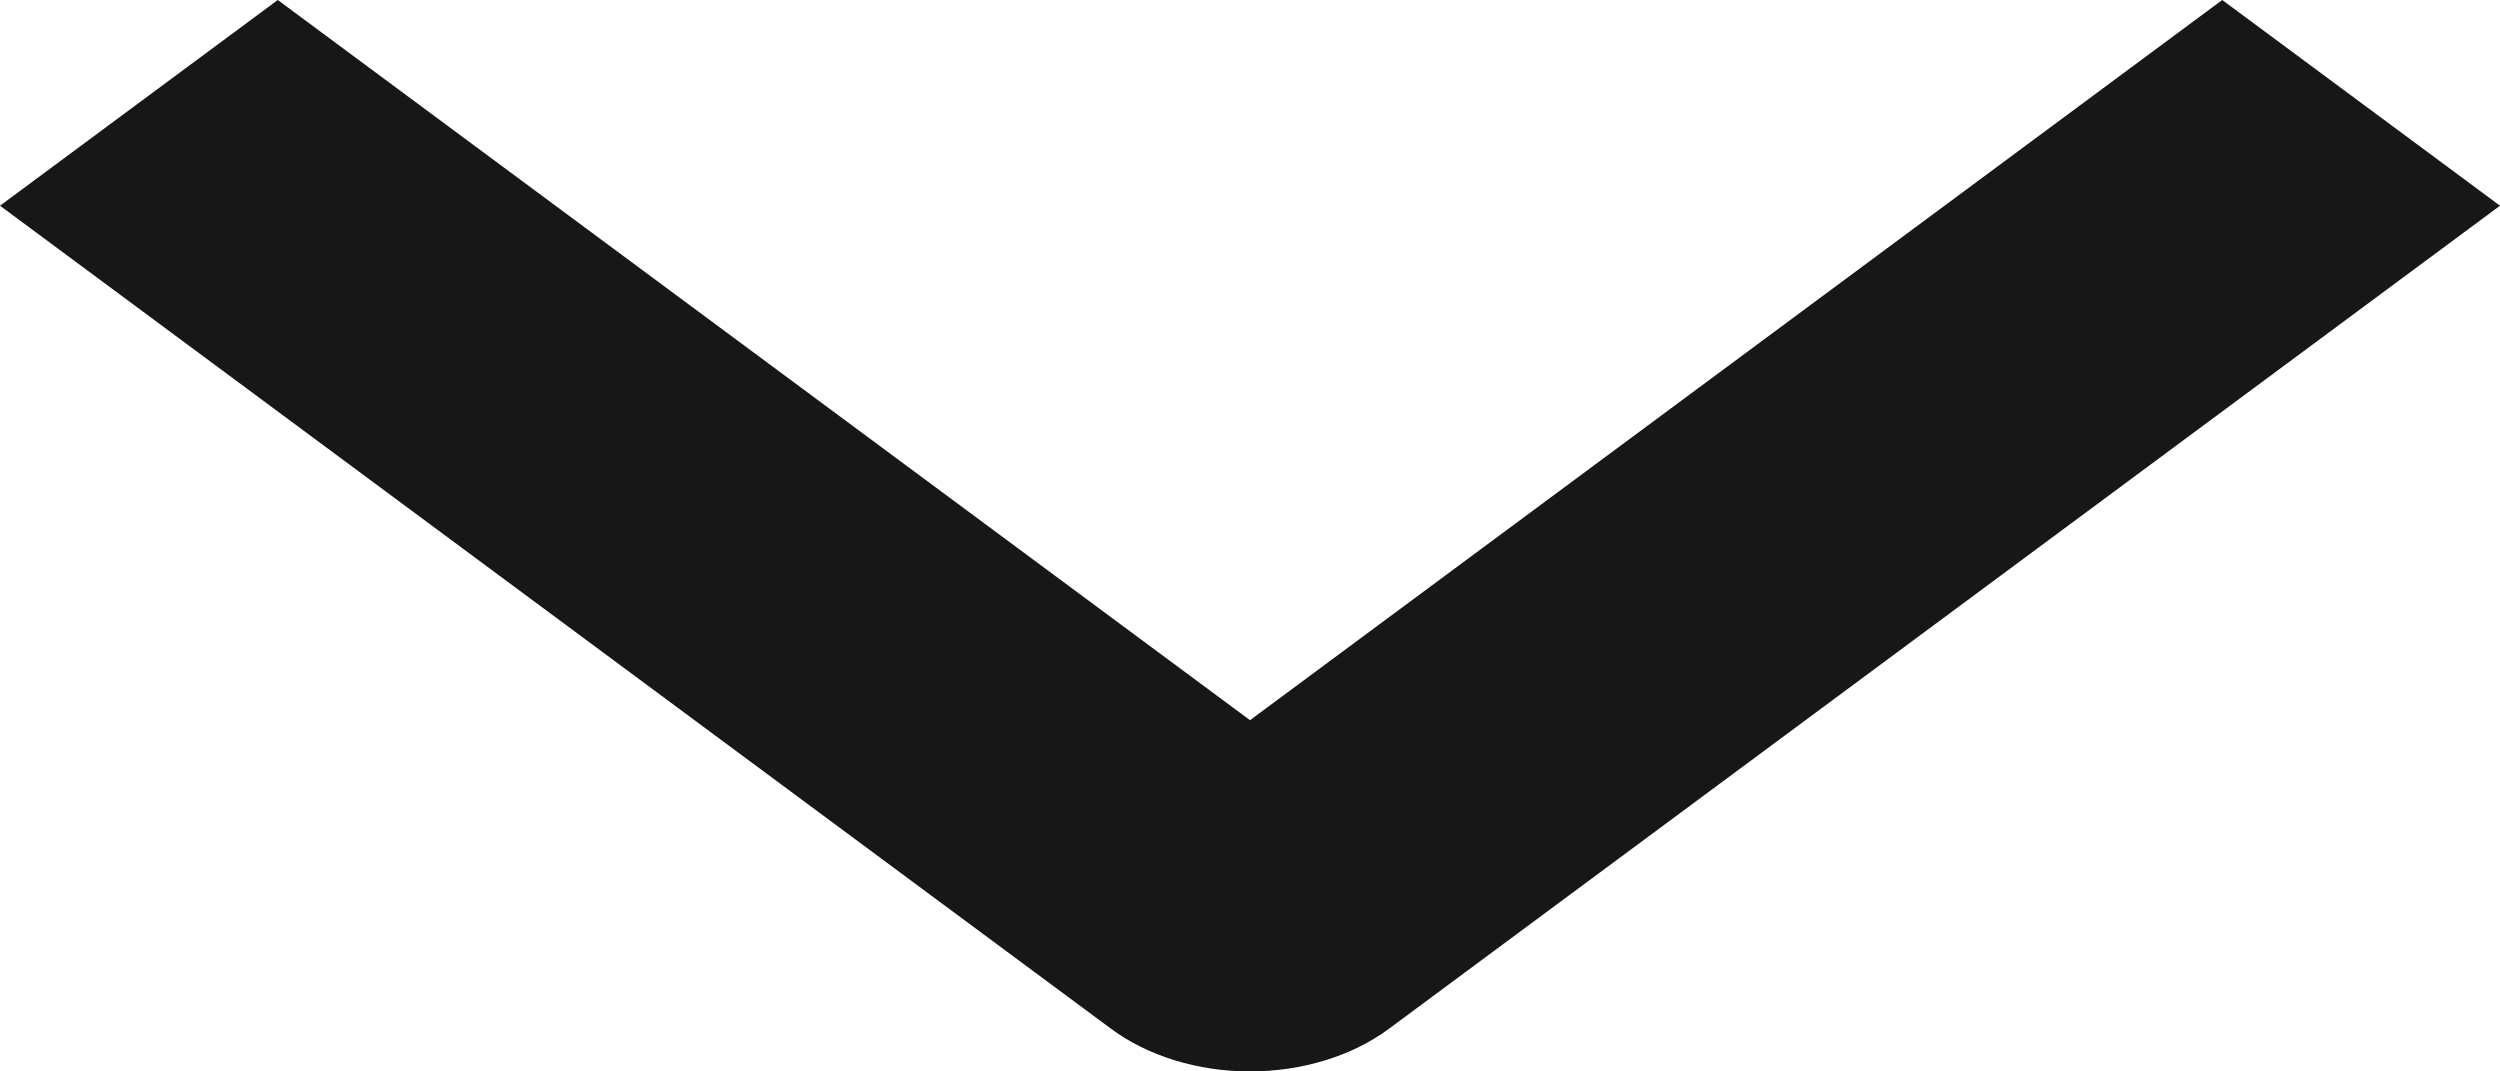 <?xml version="1.0" encoding="UTF-8"?> <svg xmlns="http://www.w3.org/2000/svg" width="28" height="12" viewBox="0 0 28 12" fill="none"><path fill-rule="evenodd" clip-rule="evenodd" d="M12.445 11.523L0 2.304L3.111 0L14 8.066L24.889 0L28 2.304L15.555 11.523C15.143 11.828 14.583 12 14 12C13.417 12 12.857 11.828 12.445 11.523Z" fill="#171717"></path></svg> 